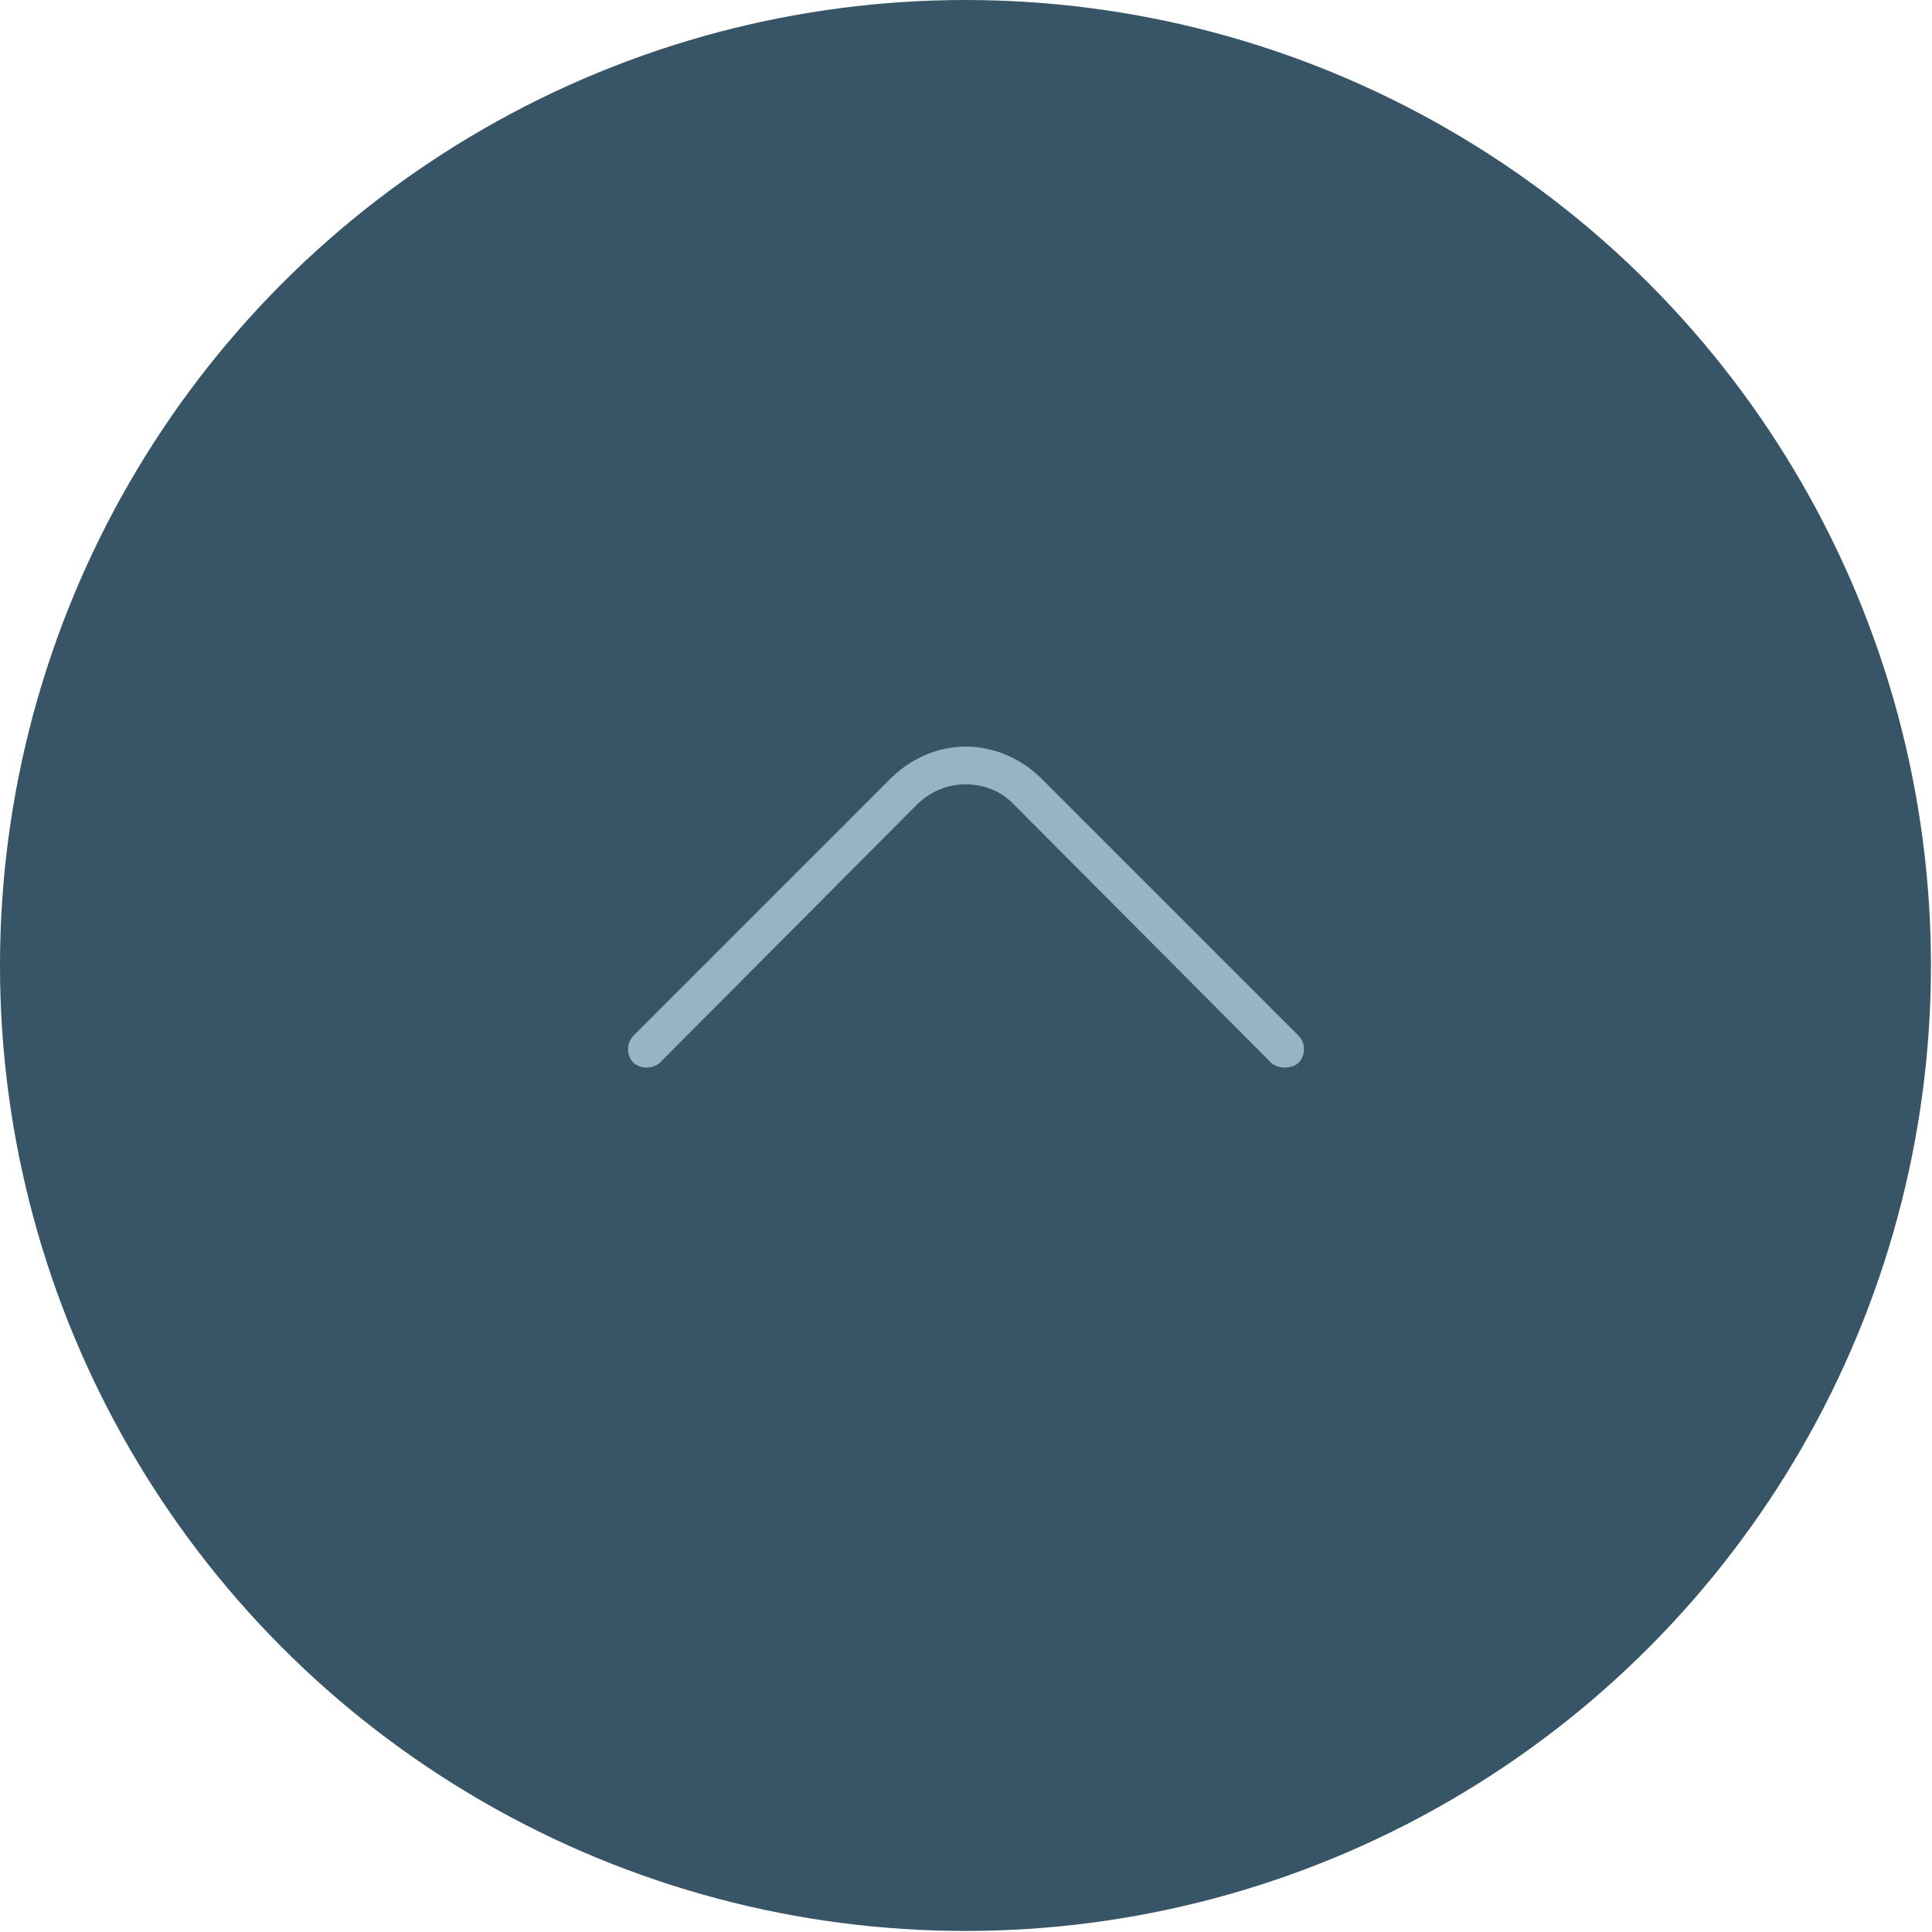<?xml version="1.0" encoding="UTF-8"?>
<!DOCTYPE svg PUBLIC "-//W3C//DTD SVG 1.1//EN" "http://www.w3.org/Graphics/SVG/1.1/DTD/svg11.dtd">
<!-- Creator: CorelDRAW -->
<svg xmlns="http://www.w3.org/2000/svg" xml:space="preserve" width="174px" height="174px" version="1.1" style="shape-rendering:geometricPrecision; text-rendering:geometricPrecision; image-rendering:optimizeQuality; fill-rule:evenodd; clip-rule:evenodd"
viewBox="0 0 18.45 18.45"
 xmlns:xlink="http://www.w3.org/1999/xlink"
 xmlns:xodm="http://www.corel.com/coreldraw/odm/2003">
 <defs>
  <style type="text/css">
   <![CDATA[
    .fil0 {fill:#375566}
    .fil1 {fill:#97B4C6;fill-rule:nonzero}
   ]]>
  </style>
 </defs>
 <g id="Layer_x0020_1">
  <circle class="fil0" cx="9.22" cy="9.22" r="9.22"/>
  <path class="fil1" d="M12.14 10.15c0.07,0.06 0.19,0.06 0.26,0 0.07,-0.07 0.07,-0.19 0,-0.26l-2.47 -2.47c-0.2,-0.19 -0.45,-0.29 -0.71,-0.29 -0.25,0 -0.5,0.1 -0.7,0.29l-2.47 2.47c-0.07,0.07 -0.07,0.19 0,0.26 0.07,0.06 0.18,0.06 0.25,0l2.47 -2.48c0.13,-0.12 0.29,-0.18 0.45,-0.18 0.17,0 0.33,0.06 0.45,0.18l2.47 2.48z"/>
 </g>
</svg>
